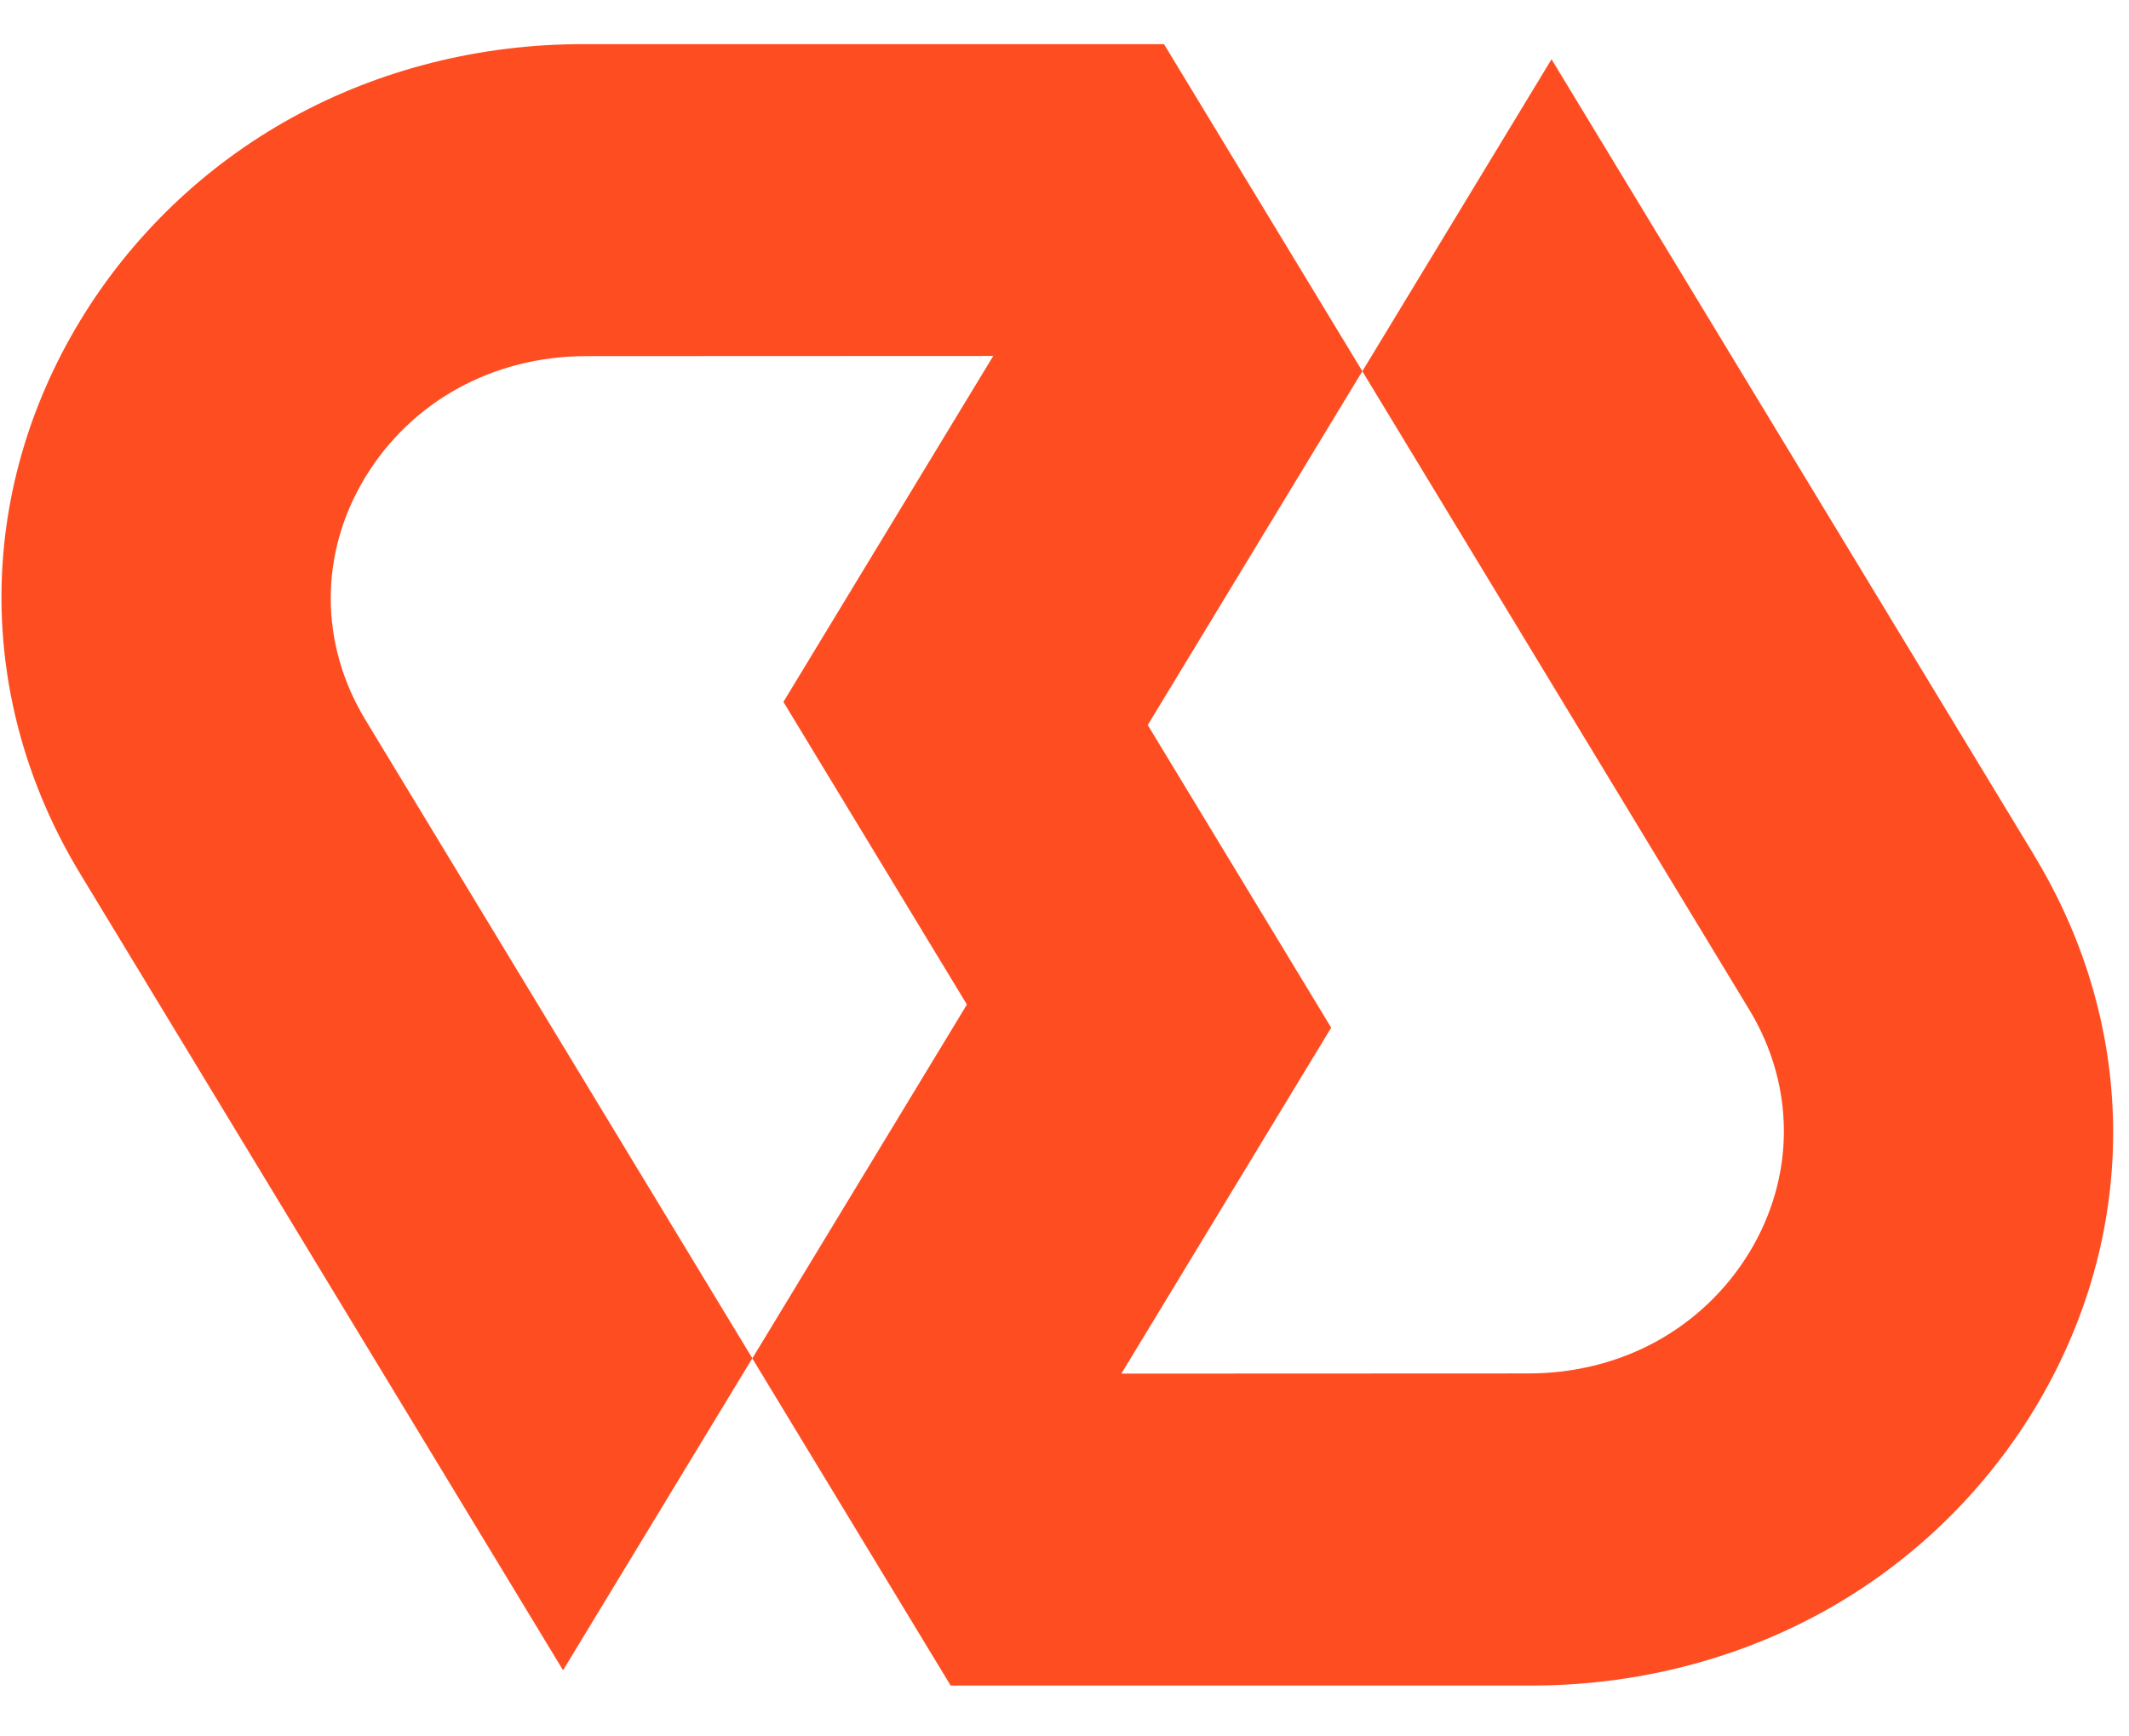 <svg width="38" height="31" viewBox="0 0 38 31" fill="none" xmlns="http://www.w3.org/2000/svg">
<path d="M36.311 15.275L27.693 1.058L24.316 6.628L31.224 18.029C32.045 19.386 32.046 21.003 31.224 22.359C30.82 23.024 30.247 23.573 29.567 23.947C28.885 24.323 28.097 24.52 27.286 24.52L20.015 24.523L23.76 18.347L20.486 12.944L24.316 6.627L20.776 0.788H10.416C8.576 0.785 6.78 1.238 5.22 2.096C3.662 2.952 2.354 4.206 1.434 5.72C-0.443 8.814 -0.443 12.508 1.433 15.602L10.05 29.819L13.428 24.249L6.52 12.848C5.699 11.491 5.697 9.873 6.52 8.519C6.924 7.854 7.496 7.305 8.177 6.931C8.859 6.556 9.647 6.358 10.457 6.358L17.728 6.355L13.983 12.531L17.258 17.934L13.428 24.252L16.968 30.092H27.328C29.167 30.094 30.963 29.641 32.523 28.784C34.082 27.928 35.39 26.674 36.31 25.159C38.186 22.065 38.186 18.372 36.311 15.278V15.275Z" fill="#FF4D22"/>
</svg>
